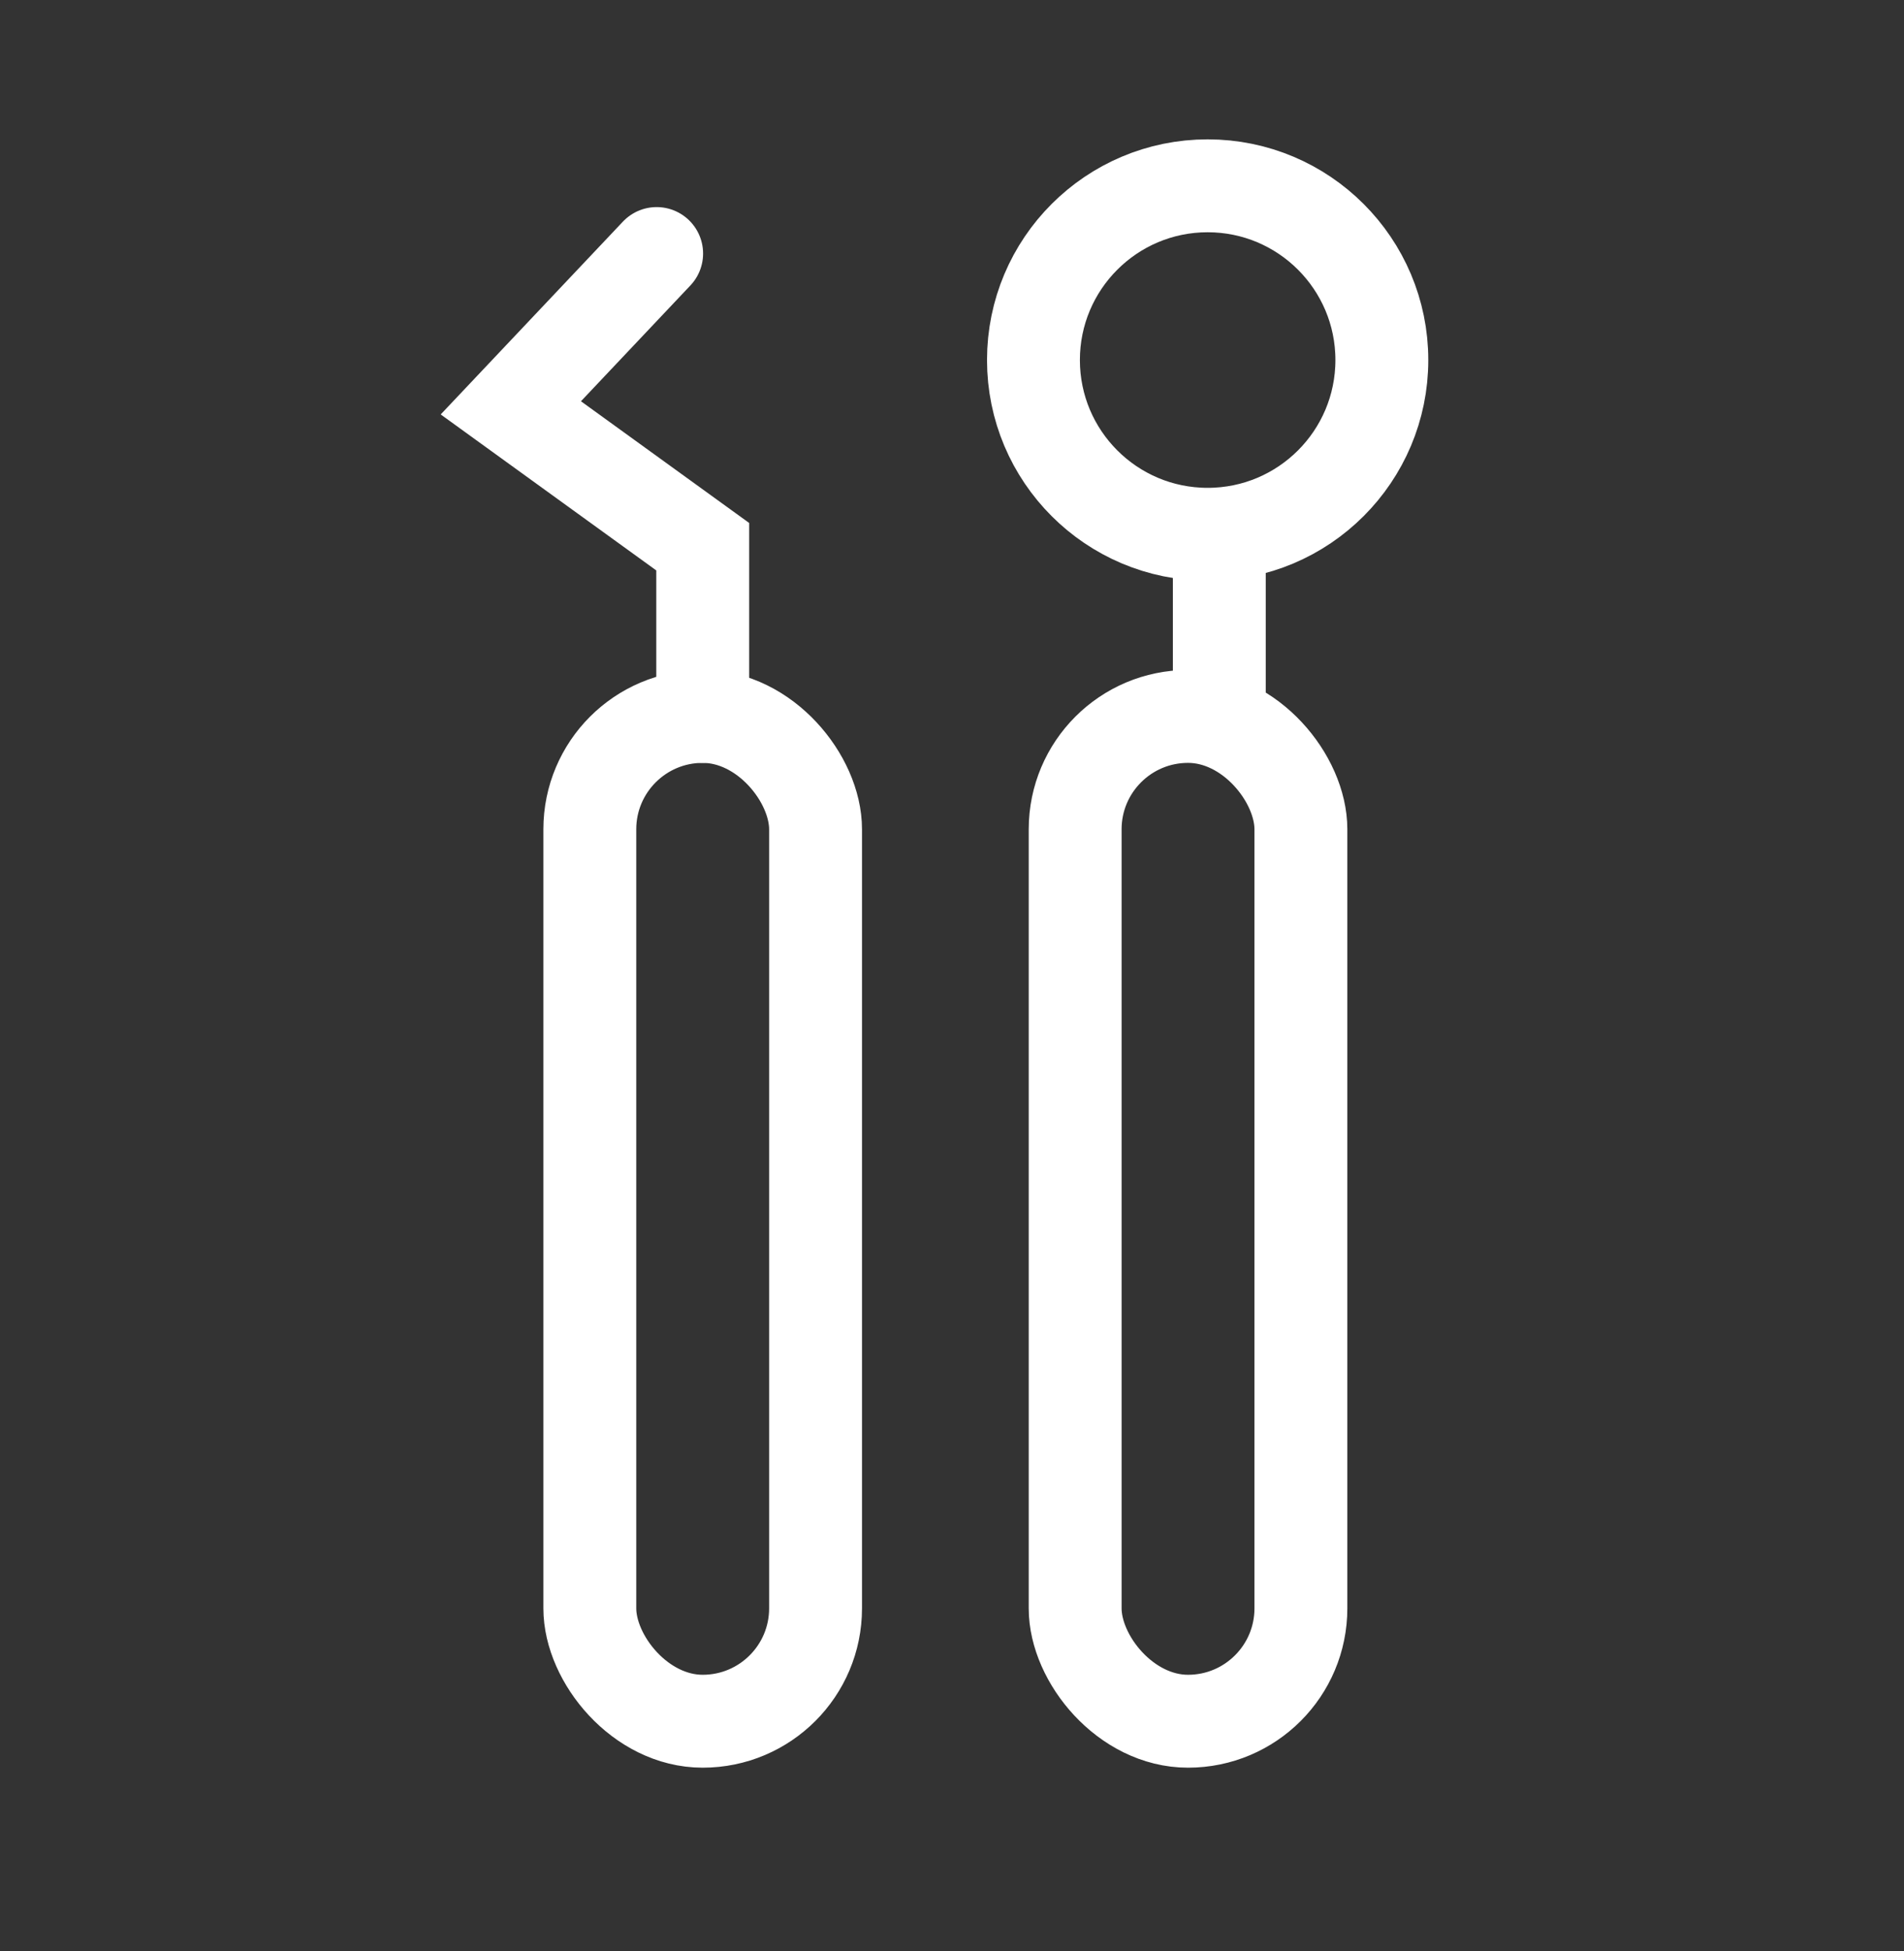 <?xml version="1.0" encoding="UTF-8"?>
<svg xmlns="http://www.w3.org/2000/svg" width="41" height="42" viewBox="0 0 41 42" fill="none">
  <rect x="0" y="0" width="41" height="42" fill="#333333" stroke="none"/>
  <circle cx="26.005" cy="7.751" r="3.751" stroke="white" stroke-width="2"></circle>
  <rect x="23.152" y="15.423" width="4.861" height="21.631" rx="2.43" stroke="white" stroke-width="2"></rect>
  <line x1="26.256" y1="15.253" x2="26.256" y2="11.502" stroke="white" stroke-width="2"></line>
  <rect x="12.701" y="15.423" width="4.861" height="21.631" rx="2.43" stroke="white" stroke-width="2"></rect>
  <path d="M15.132 15.423L15.132 11.769L11 8.78L14.14 5.458" stroke="white" stroke-width="2" stroke-linecap="round"></path>
</svg>
